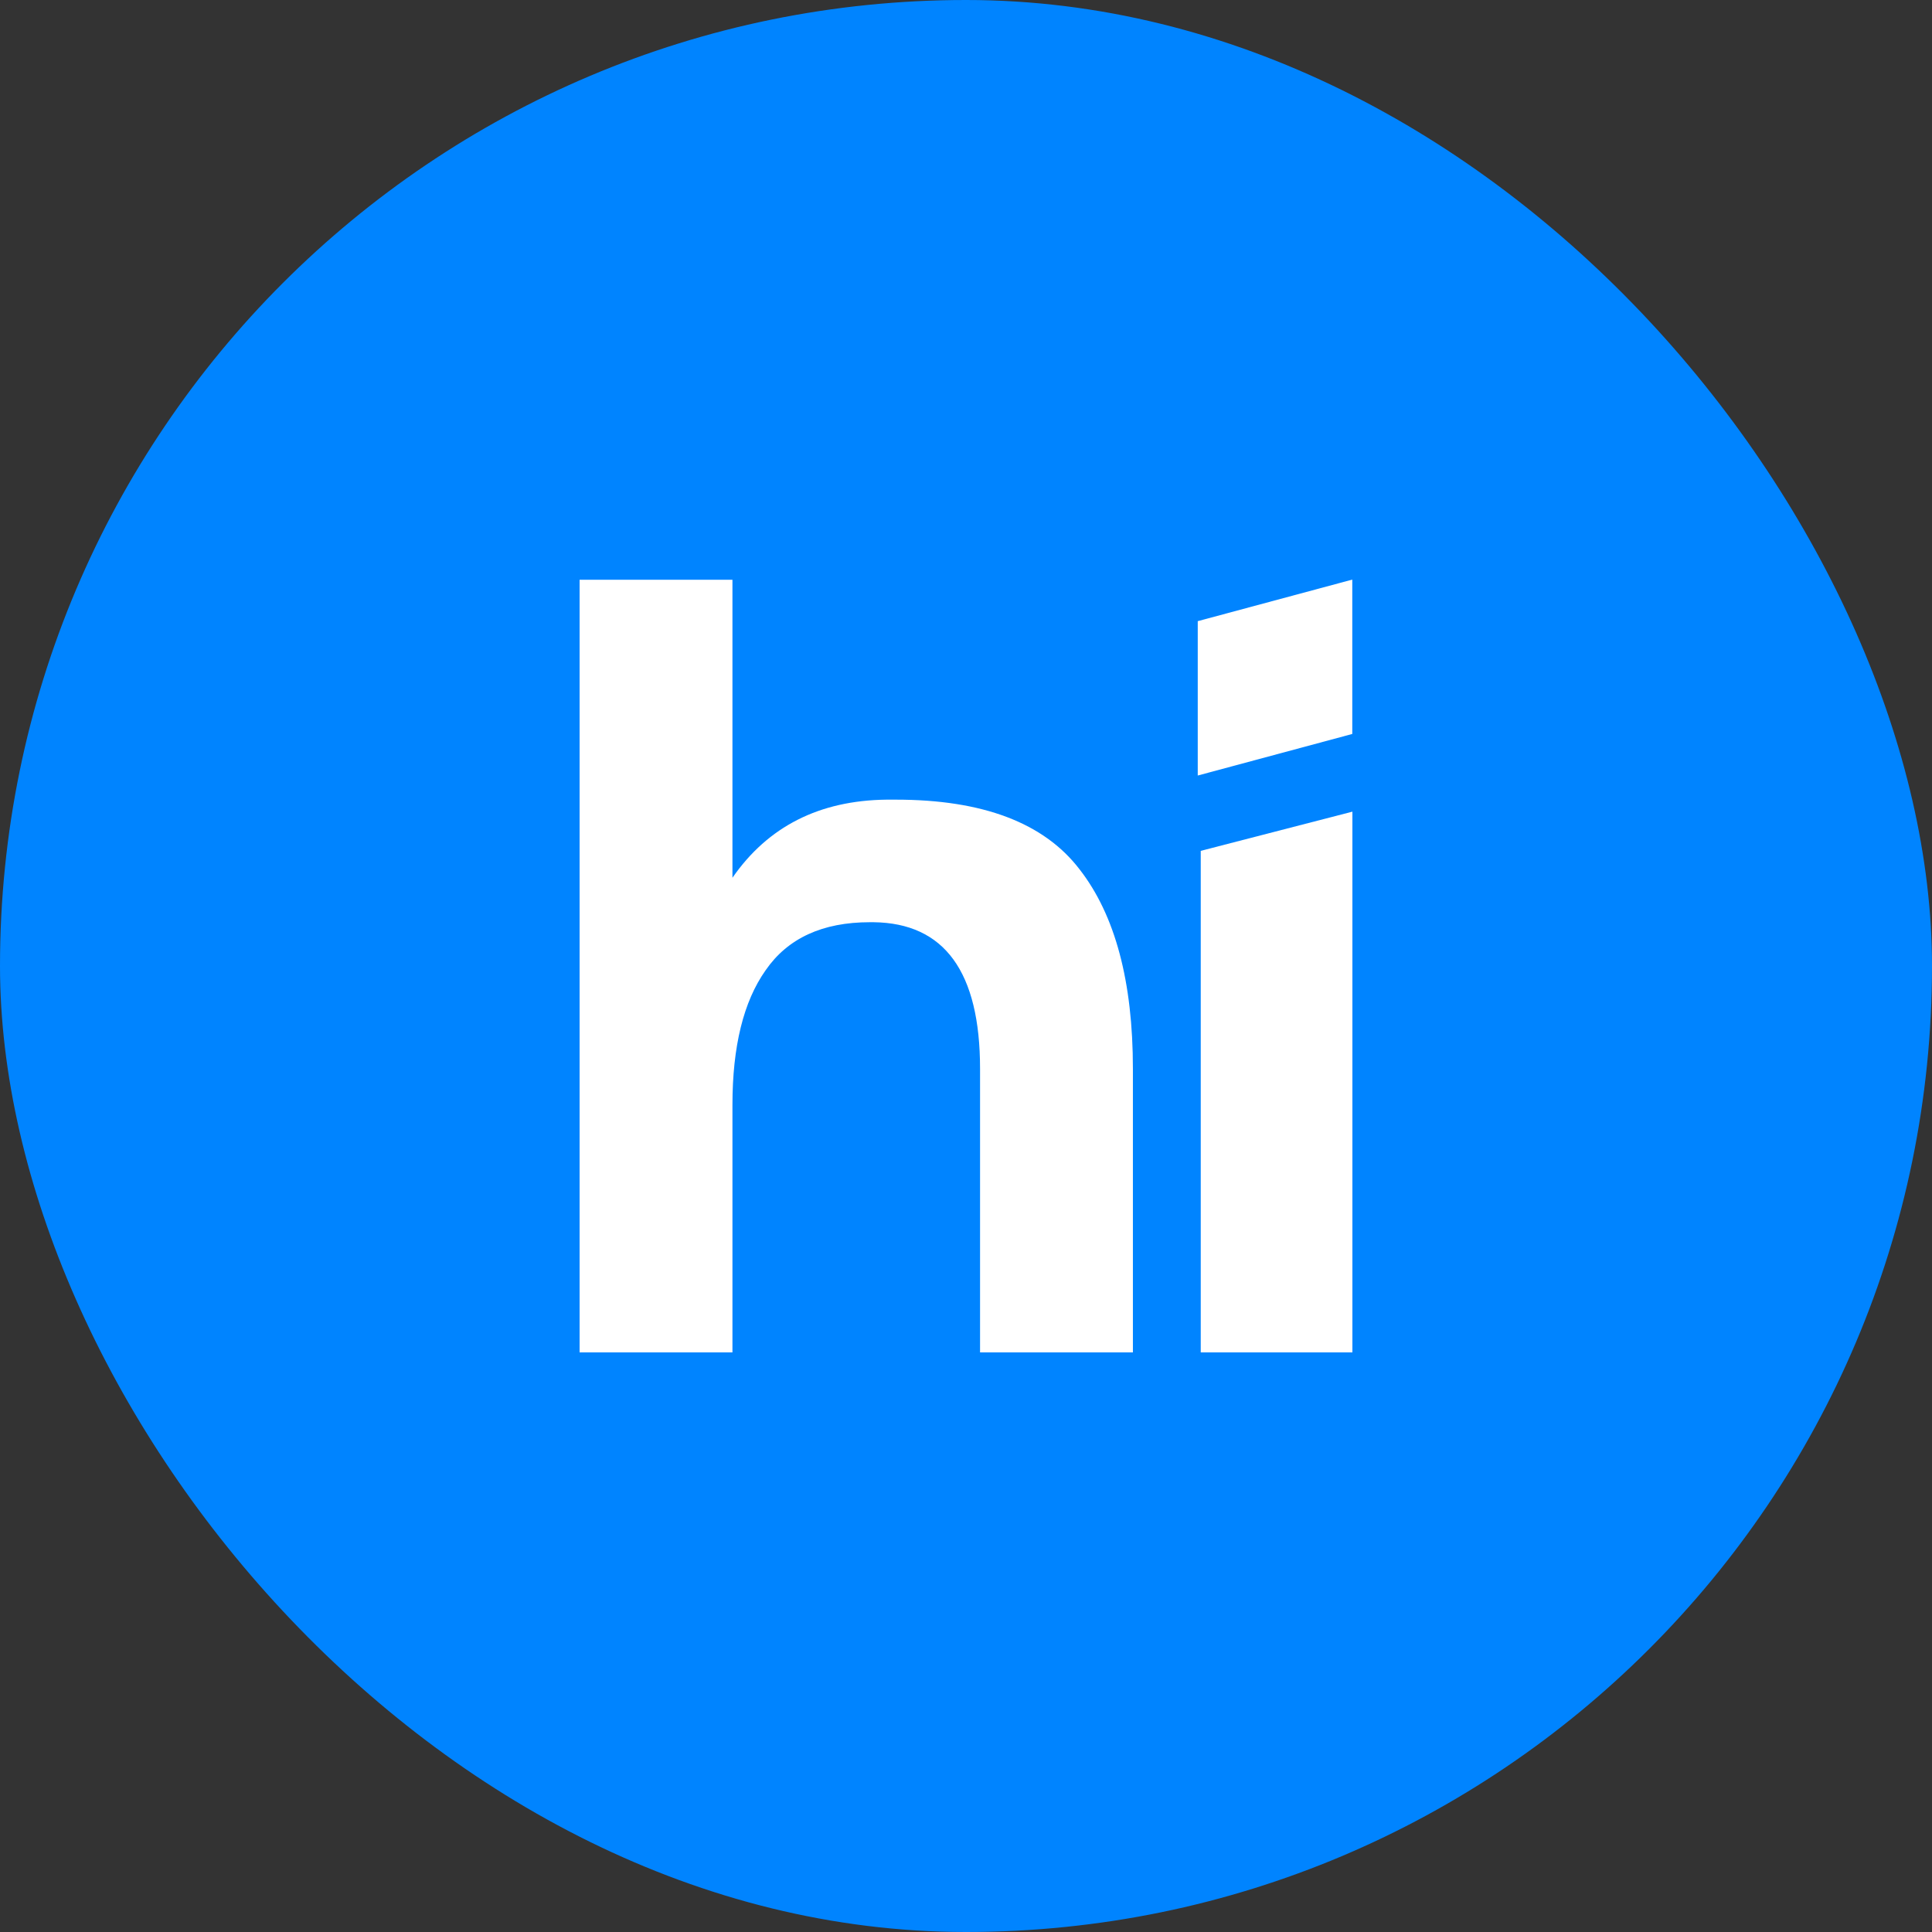 <svg width="80" height="80" viewBox="0 0 80 80" fill="none" xmlns="http://www.w3.org/2000/svg">
<rect x="0" y="0" width="80" height="80" fill="#333333" stroke="none"/>
<rect width="80" height="80" rx="40" fill="#0084FF"/>
<path d="M55.995 24L49.596 25.721V32.113L55.995 30.392V24Z" fill="white"/>
<path d="M30.329 24.006H24V56H30.329V45.75C30.329 43.329 30.787 41.471 31.702 40.177C32.618 38.85 34.057 38.187 36.02 38.187H36.167C39.11 38.22 40.582 40.244 40.582 44.257V56H46.911V44.257C46.911 40.642 46.175 37.889 44.703 35.998C43.231 34.074 40.697 33.112 37.099 33.112H36.706C33.926 33.145 31.8 34.223 30.329 36.346V24.006Z" fill="white"/>
<path d="M56 56V33.609L49.72 35.232V56H56Z" fill="white"/>
</svg>
